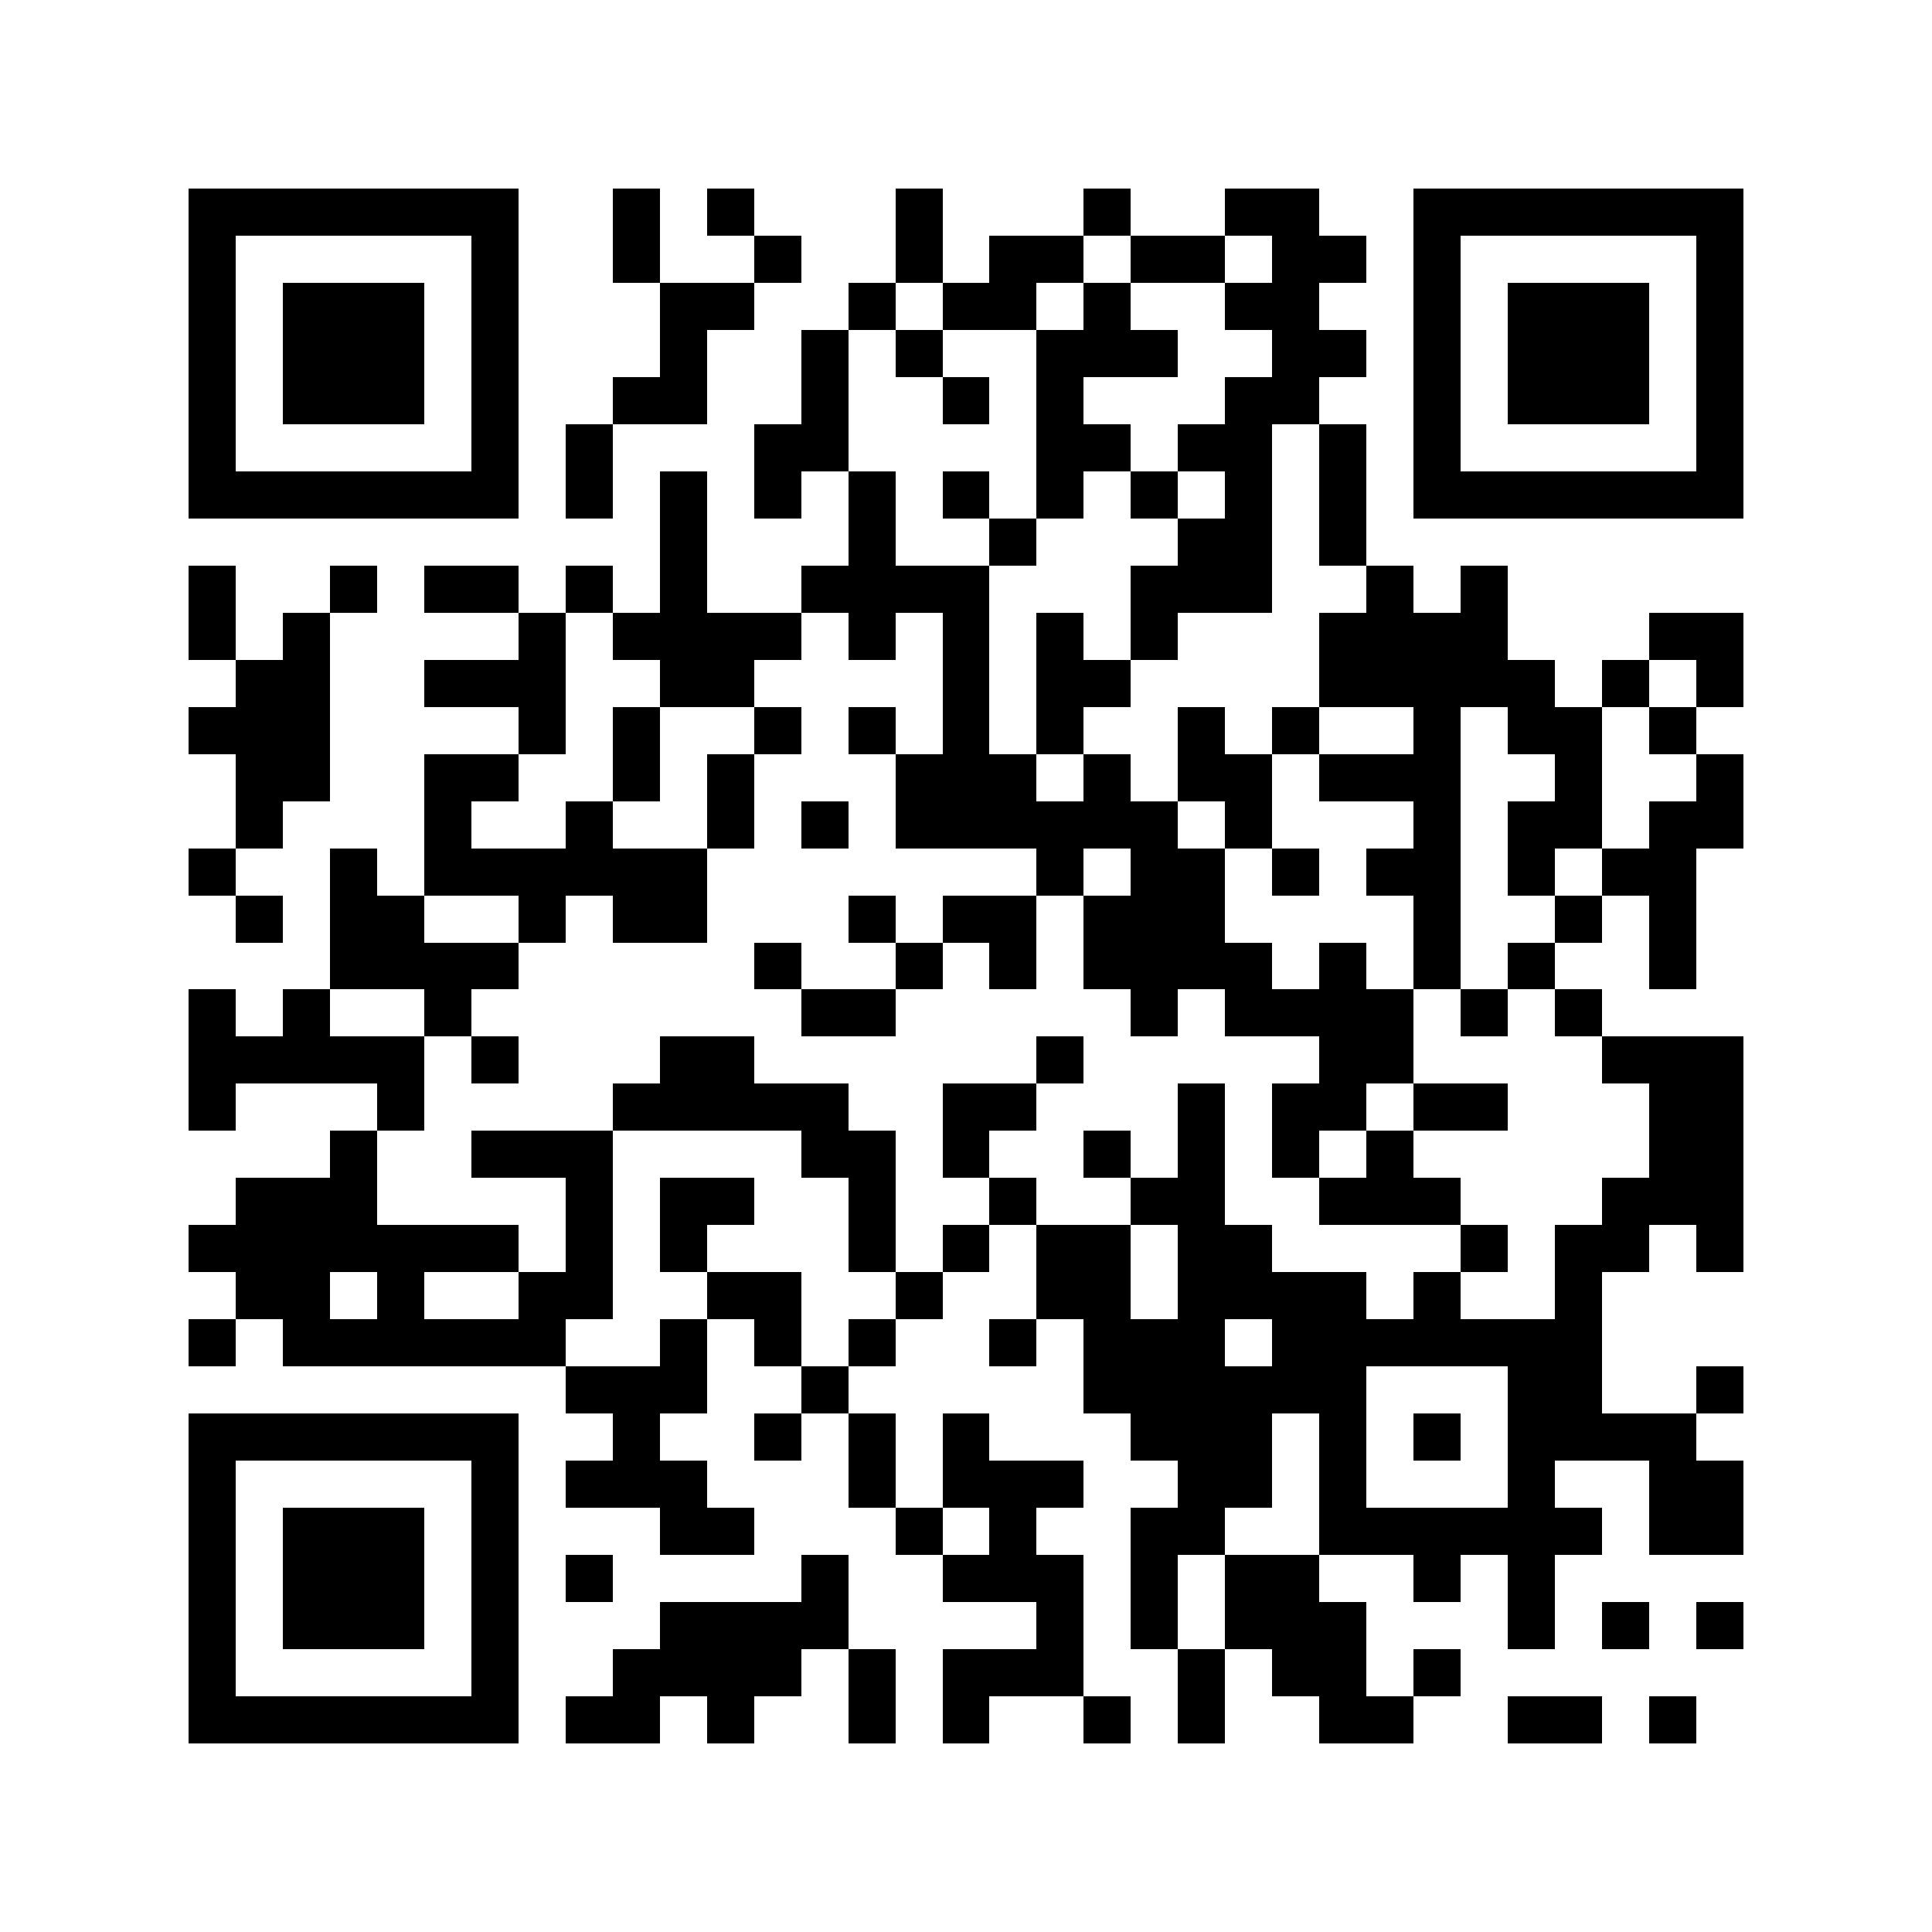 <svg xmlns="http://www.w3.org/2000/svg" width="150" height="150" viewBox="0 0 41 41" shape-rendering="crispEdges"><path fill="#ffffff" d="M0 0h41v41H0z"/><path stroke="#000000" d="M4 4.5h7m2 0h1m1 0h1m3 0h1m3 0h1m2 0h2m2 0h7M4 5.5h1m5 0h1m2 0h1m2 0h1m2 0h1m1 0h2m1 0h2m1 0h2m1 0h1m5 0h1M4 6.5h1m1 0h3m1 0h1m3 0h2m2 0h1m1 0h2m1 0h1m2 0h2m2 0h1m1 0h3m1 0h1M4 7.5h1m1 0h3m1 0h1m3 0h1m2 0h1m1 0h1m2 0h3m2 0h2m1 0h1m1 0h3m1 0h1M4 8.5h1m1 0h3m1 0h1m2 0h2m2 0h1m2 0h1m1 0h1m3 0h2m2 0h1m1 0h3m1 0h1M4 9.5h1m5 0h1m1 0h1m3 0h2m4 0h2m1 0h2m1 0h1m1 0h1m5 0h1M4 10.5h7m1 0h1m1 0h1m1 0h1m1 0h1m1 0h1m1 0h1m1 0h1m1 0h1m1 0h1m1 0h7M14 11.5h1m3 0h1m2 0h1m3 0h2m1 0h1M4 12.5h1m2 0h1m1 0h2m1 0h1m1 0h1m2 0h4m3 0h3m2 0h1m1 0h1M4 13.5h1m1 0h1m4 0h1m1 0h4m1 0h1m1 0h1m1 0h1m1 0h1m3 0h4m3 0h2M5 14.5h2m2 0h3m2 0h2m4 0h1m1 0h2m4 0h5m1 0h1m1 0h1M4 15.5h3m4 0h1m1 0h1m2 0h1m1 0h1m1 0h1m1 0h1m2 0h1m1 0h1m2 0h1m1 0h2m1 0h1M5 16.5h2m2 0h2m2 0h1m1 0h1m3 0h3m1 0h1m1 0h2m1 0h3m2 0h1m2 0h1M5 17.5h1m3 0h1m2 0h1m2 0h1m1 0h1m1 0h6m1 0h1m3 0h1m1 0h2m1 0h2M4 18.5h1m2 0h1m1 0h6m7 0h1m1 0h2m1 0h1m1 0h2m1 0h1m1 0h2M5 19.5h1m1 0h2m2 0h1m1 0h2m3 0h1m1 0h2m1 0h3m4 0h1m2 0h1m1 0h1M7 20.5h4m5 0h1m2 0h1m1 0h1m1 0h4m1 0h1m1 0h1m1 0h1m2 0h1M4 21.5h1m1 0h1m2 0h1m7 0h2m5 0h1m1 0h4m1 0h1m1 0h1M4 22.5h5m1 0h1m3 0h2m6 0h1m5 0h2m4 0h3M4 23.5h1m3 0h1m4 0h5m2 0h2m3 0h1m1 0h2m1 0h2m3 0h2M7 24.5h1m2 0h3m4 0h2m1 0h1m2 0h1m1 0h1m1 0h1m1 0h1m5 0h2M5 25.5h3m4 0h1m1 0h2m2 0h1m2 0h1m2 0h2m2 0h3m3 0h3M4 26.5h7m1 0h1m1 0h1m3 0h1m1 0h1m1 0h2m1 0h2m4 0h1m1 0h2m1 0h1M5 27.5h2m1 0h1m2 0h2m2 0h2m2 0h1m2 0h2m1 0h4m1 0h1m2 0h1M4 28.5h1m1 0h6m2 0h1m1 0h1m1 0h1m2 0h1m1 0h3m1 0h7M12 29.5h3m2 0h1m5 0h6m3 0h2m2 0h1M4 30.5h7m2 0h1m2 0h1m1 0h1m1 0h1m3 0h3m1 0h1m1 0h1m1 0h4M4 31.5h1m5 0h1m1 0h3m3 0h1m1 0h3m2 0h2m1 0h1m3 0h1m2 0h2M4 32.5h1m1 0h3m1 0h1m3 0h2m3 0h1m1 0h1m2 0h2m2 0h6m1 0h2M4 33.5h1m1 0h3m1 0h1m1 0h1m4 0h1m2 0h3m1 0h1m1 0h2m2 0h1m1 0h1M4 34.5h1m1 0h3m1 0h1m3 0h4m4 0h1m1 0h1m1 0h3m3 0h1m1 0h1m1 0h1M4 35.5h1m5 0h1m2 0h4m1 0h1m1 0h3m2 0h1m1 0h2m1 0h1M4 36.5h7m1 0h2m1 0h1m2 0h1m1 0h1m2 0h1m1 0h1m2 0h2m2 0h2m1 0h1"/></svg>
